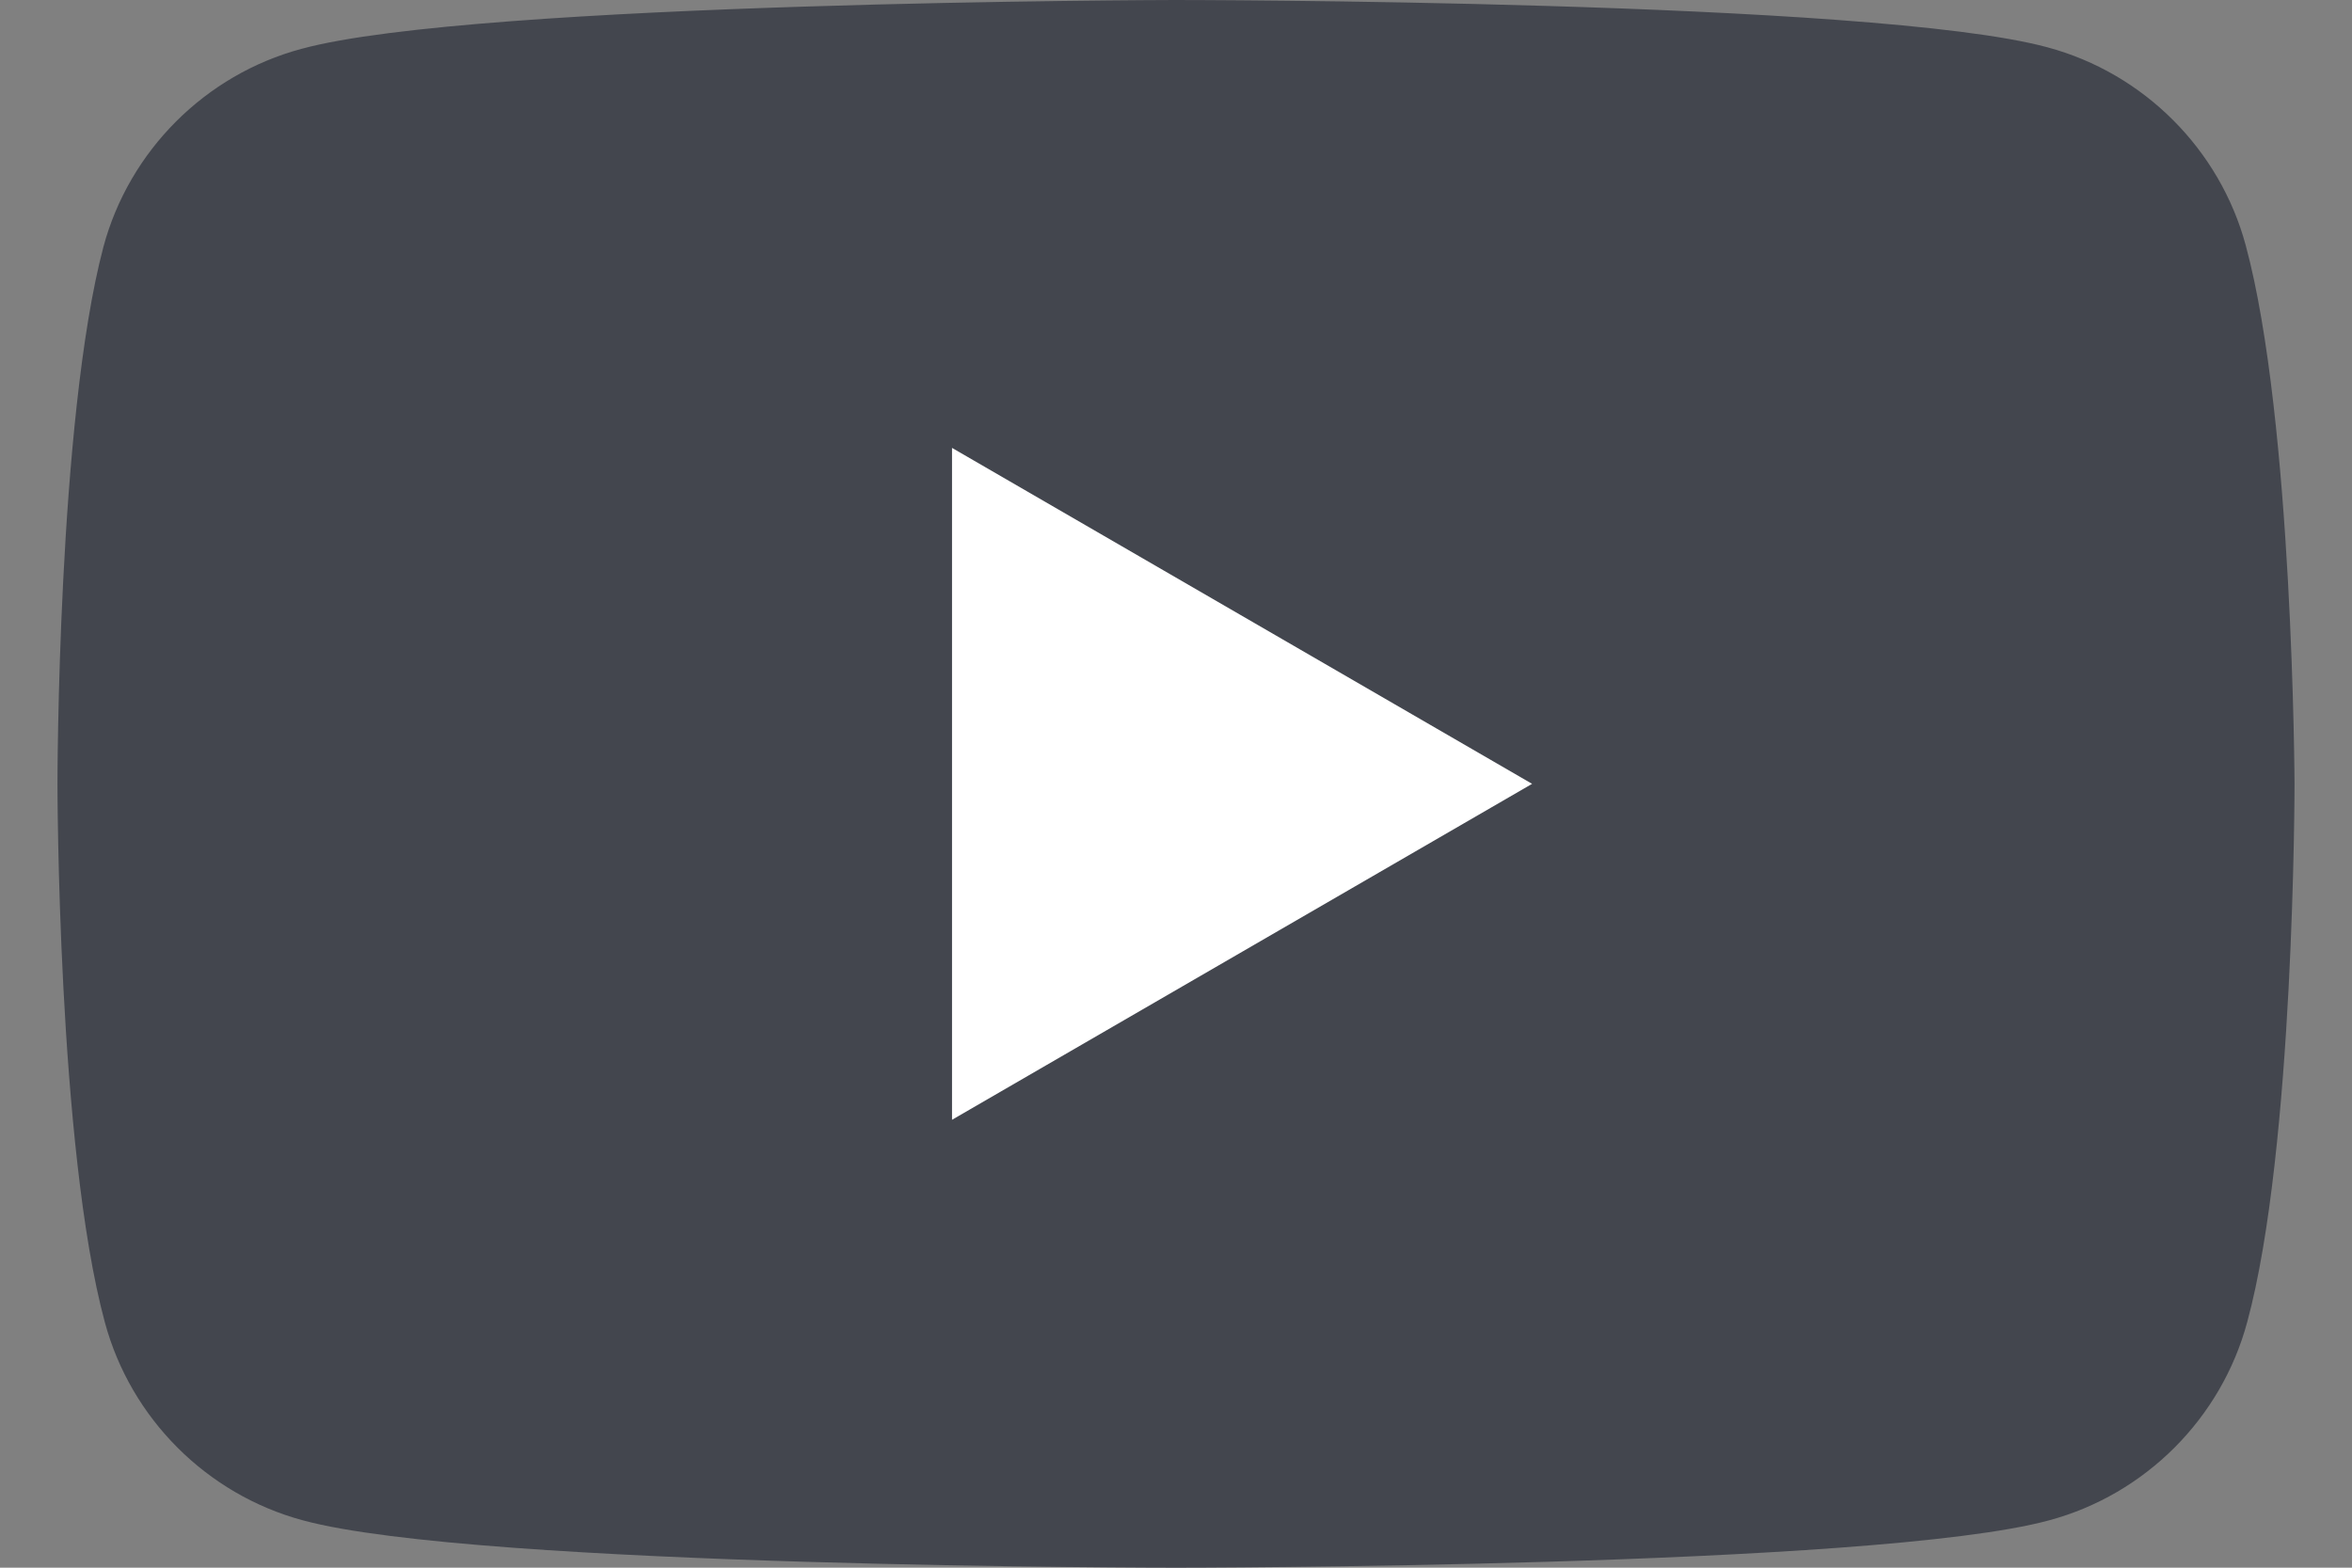 <svg width="30" height="20" viewBox="0 0 30 20" fill="none" xmlns="http://www.w3.org/2000/svg">
<rect x="0" y="0" width="30" height="20" fill="#808080" stroke="none"/>
<path d="M28.645 3.132C28.315 1.905 27.344 0.934 26.117 0.604C23.901 0 14.982 0 14.982 0C14.982 0 6.062 0.018 3.846 0.623C2.619 0.952 1.648 1.923 1.319 3.15C0.733 5.366 0.733 10 0.733 10C0.733 10 0.733 14.634 1.337 16.868C1.667 18.095 2.637 19.066 3.864 19.396C6.081 20 15 20 15 20C15 20 23.919 20 26.136 19.396C27.363 19.066 28.333 18.095 28.663 16.868C29.267 14.652 29.267 10 29.267 10C29.267 10 29.249 5.366 28.645 3.132Z" fill="#43464E"/>
<path d="M12.143 14.286L19.542 10L12.143 5.714V14.286Z" fill="white"/>
</svg>
